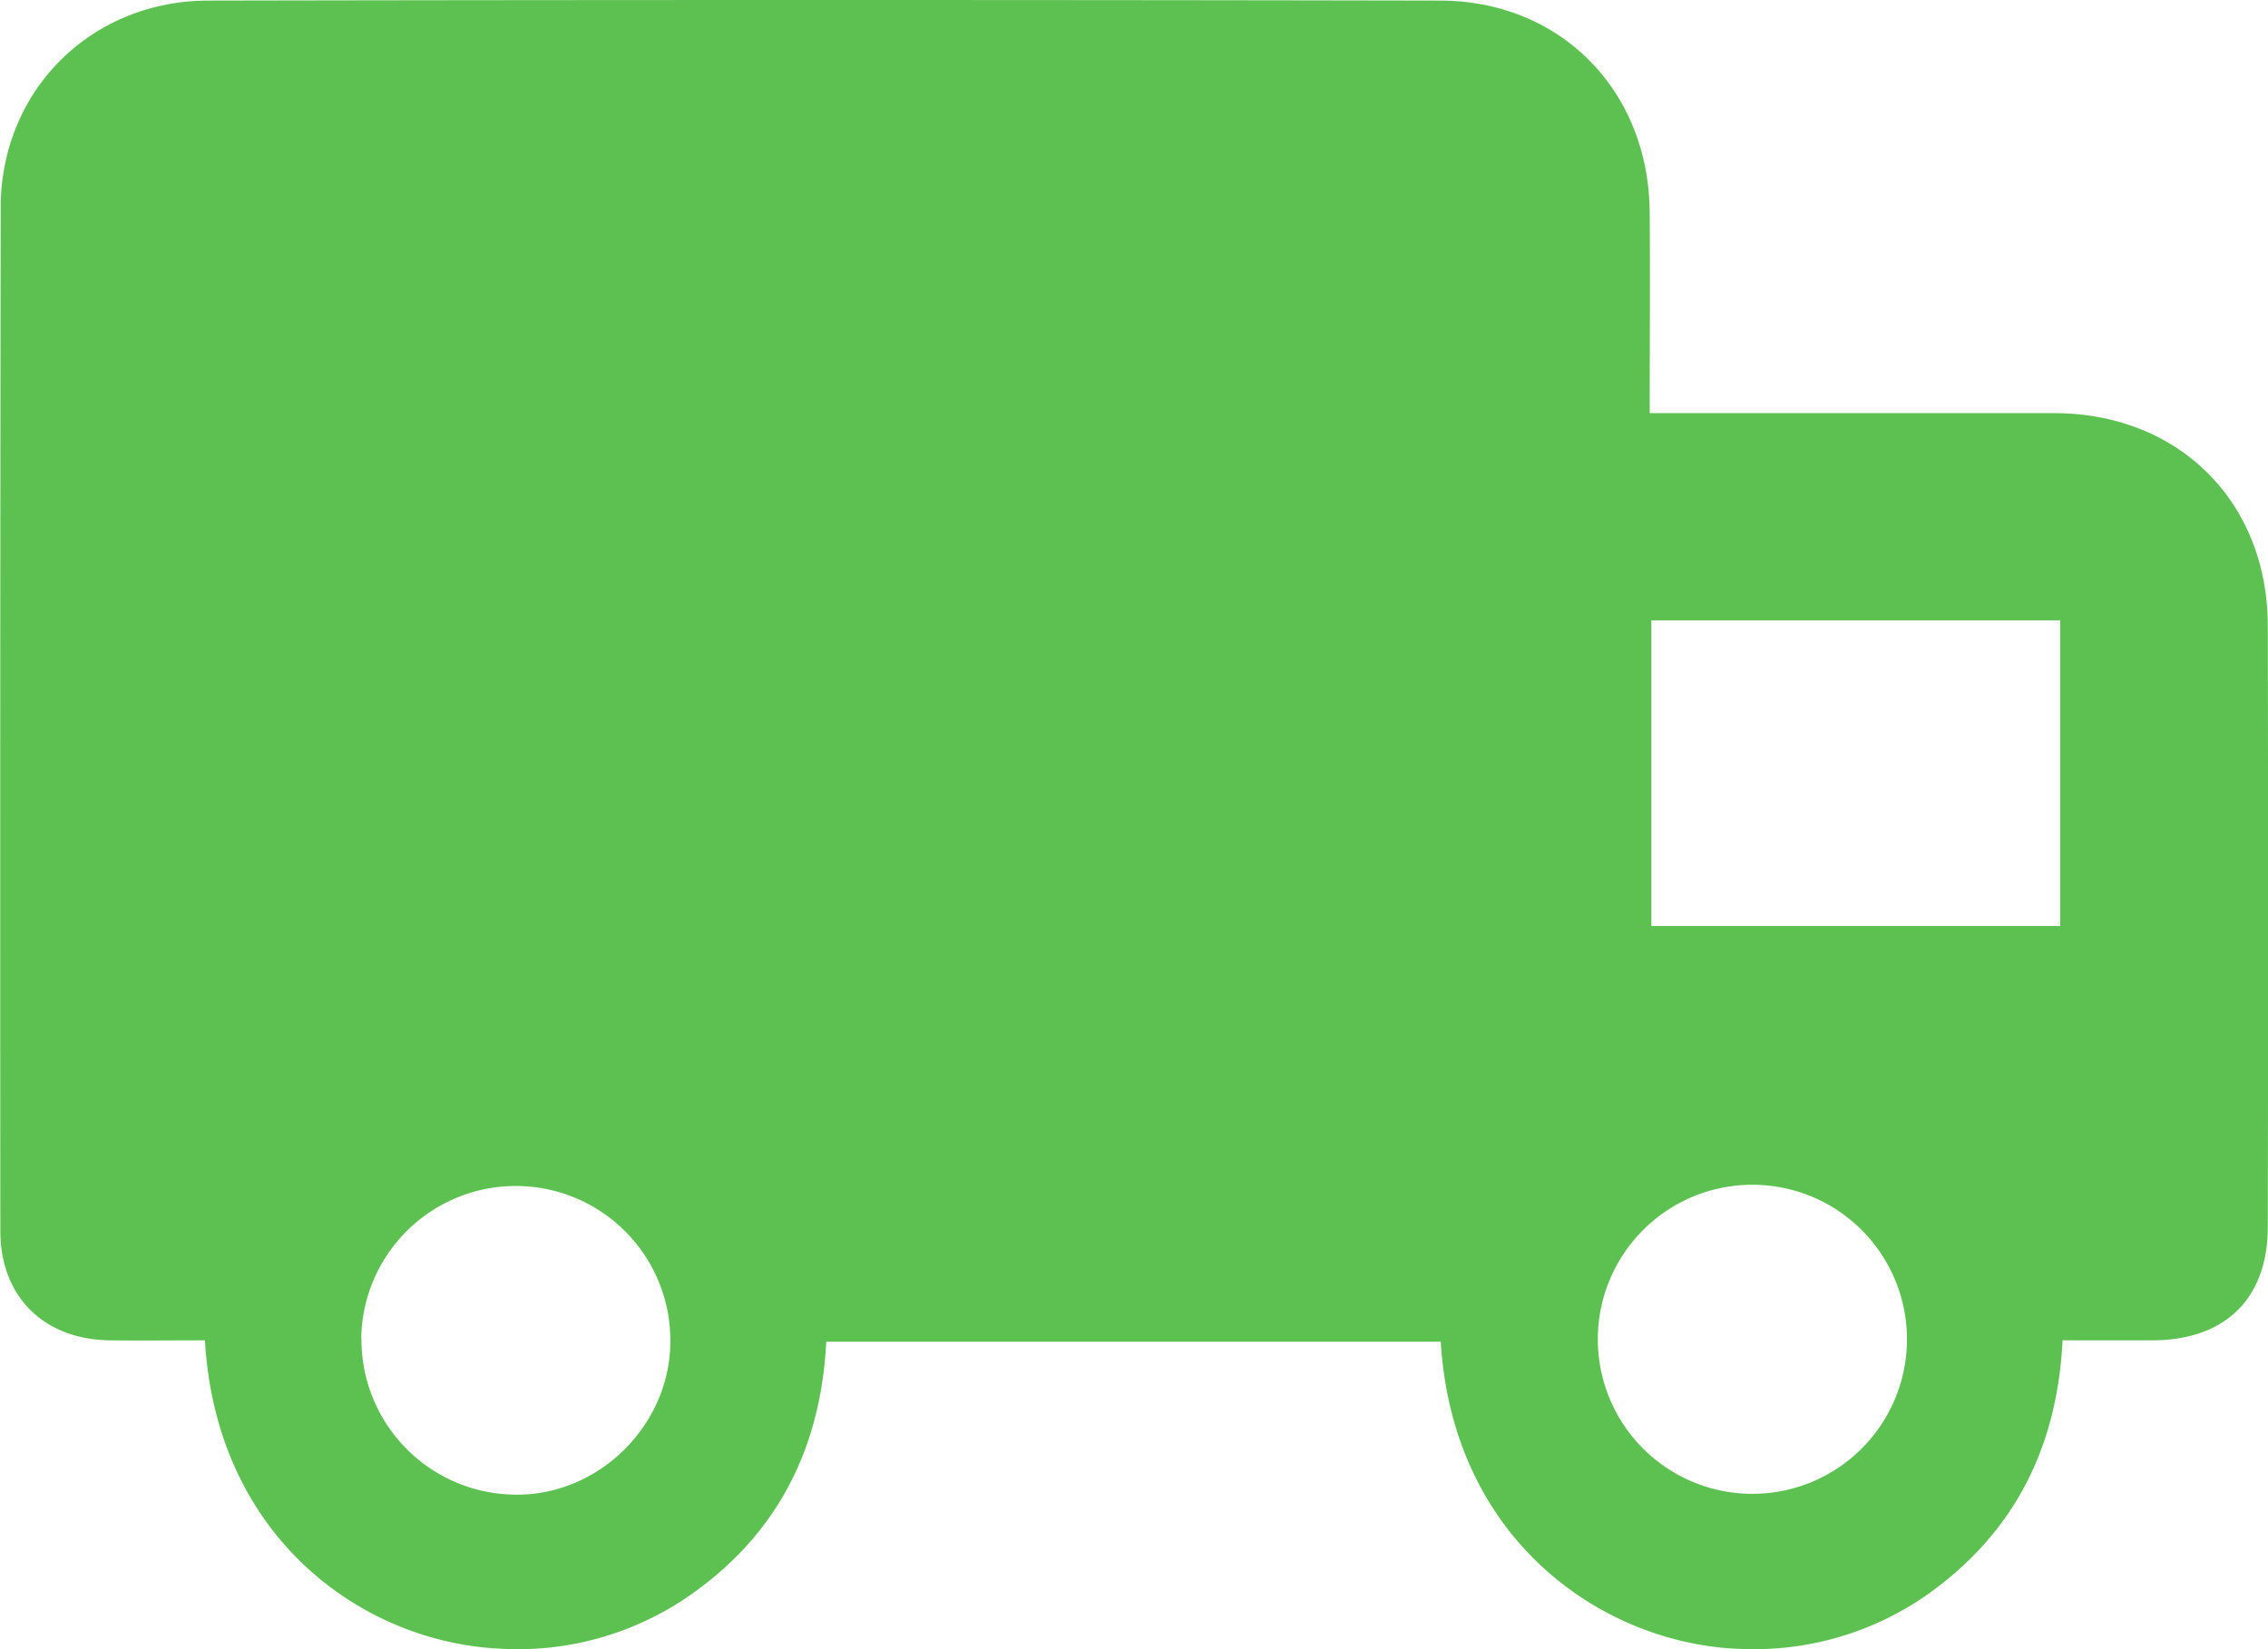 <?xml version="1.0" encoding="UTF-8"?> <svg xmlns="http://www.w3.org/2000/svg" viewBox="0 0 469.6 341.52"><defs><style>.cls-1{fill:#5dc151;}</style></defs><title>AULdAl</title><g id="Layer_2" data-name="Layer 2"><g id="Layer_1-2" data-name="Layer 1"><g id="AULdAl"><path class="cls-1" d="M42.44,277.57c-6.79,0-13.27.07-19.75,0-13.6-.19-22.6-9-22.62-22.66Q0,148.9.14,42.92C.21,18.71,18.85.17,43.09.12q127.49-.24,255,0c25.09,0,43.31,18.7,43.49,43.84.1,13.64,0,27.28,0,41.6h5.26q39.24,0,78.48,0c25.7,0,44.19,18.28,44.24,44q.12,62.25,0,124.49c0,14.84-8.79,23.45-23.76,23.52-6.13,0-12.26,0-18.74,0-1,20.5-8.68,37.41-24.61,50.11a62.41,62.41,0,0,1-40.8,13.83c-28.42-.35-60.77-21.55-63.34-63.66H171.08c-1.06,21.21-9.44,38.83-26.86,51.54a62.3,62.3,0,0,1-40.37,12.05C75,340.22,44.73,318.26,42.44,277.57Zm384.14-149.1H341.92v63.29h84.66ZM74.84,277.15a32.13,32.13,0,0,0,31.77,32.38c17.24.26,32-14.21,32.19-31.46a32,32,0,1,0-64-.92Zm320,.64a32,32,0,0,0-64-.87,32,32,0,1,0,64,.87Z"></path></g></g></g></svg> 
